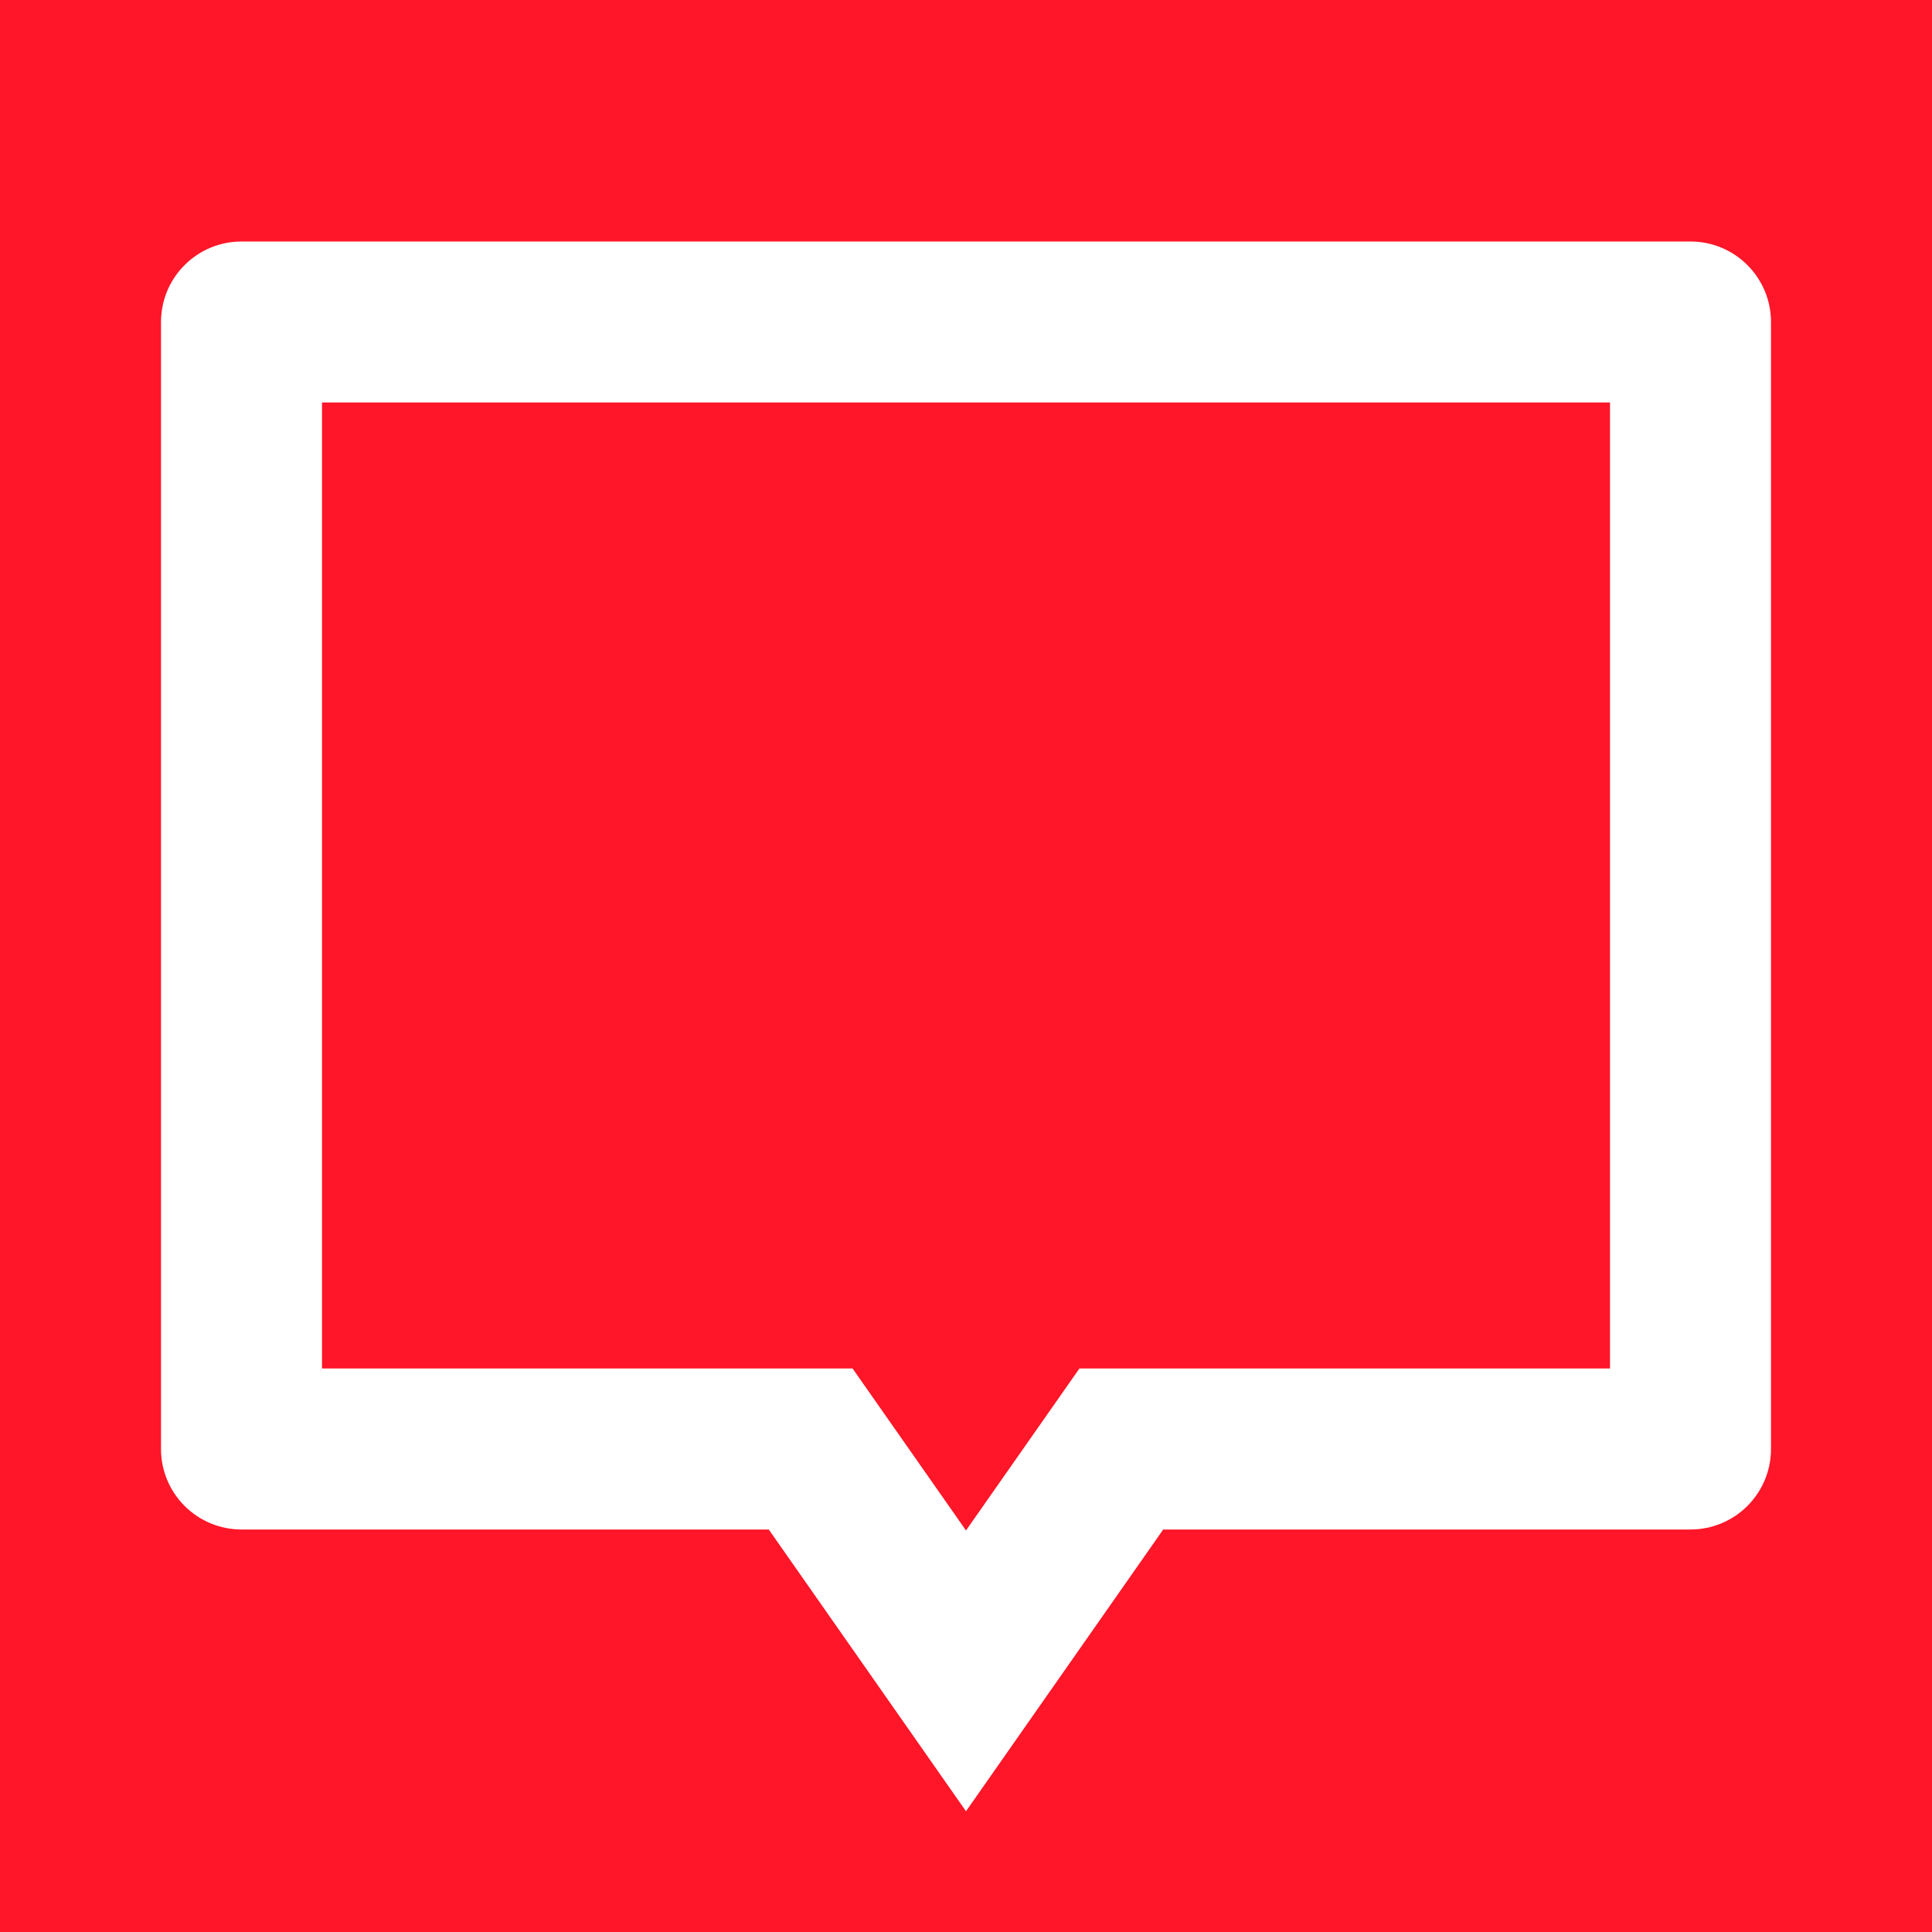 <svg xmlns="http://www.w3.org/2000/svg" xmlns:xlink="http://www.w3.org/1999/xlink" width="1080" zoomAndPan="magnify" viewBox="0 0 810 810" height="1080" preserveAspectRatio="xMidYMid meet" version="1.0"><rect x="-81" width="972" fill="#ffffff" y="-81" height="972" fill-opacity="1"/><rect x="-81" width="972" fill="#ff1628" y="-81" height="972" fill-opacity="1"/><path fill="#ffffff" d="M 487.688 641.25 L 405 759.375 L 322.312 641.25 L 101.25 641.25 C 92.297 641.25 83.715 637.691 77.387 631.363 C 71.055 625.035 67.5 616.449 67.5 607.5 L 67.5 135 C 67.5 126.051 71.055 117.465 77.387 111.137 C 83.715 104.805 92.297 101.25 101.25 101.25 L 708.75 101.25 C 717.699 101.25 726.285 104.805 732.613 111.137 C 738.941 117.465 742.5 126.051 742.5 135 L 742.5 607.5 C 742.5 616.449 738.941 625.035 732.613 631.363 C 726.285 637.691 717.699 641.25 708.75 641.25 Z M 452.555 573.75 L 675 573.75 L 675 168.75 L 135 168.75 L 135 573.75 L 357.445 573.75 L 405 641.656 Z M 452.555 573.75 " fill-opacity="1" fill-rule="nonzero"/></svg>